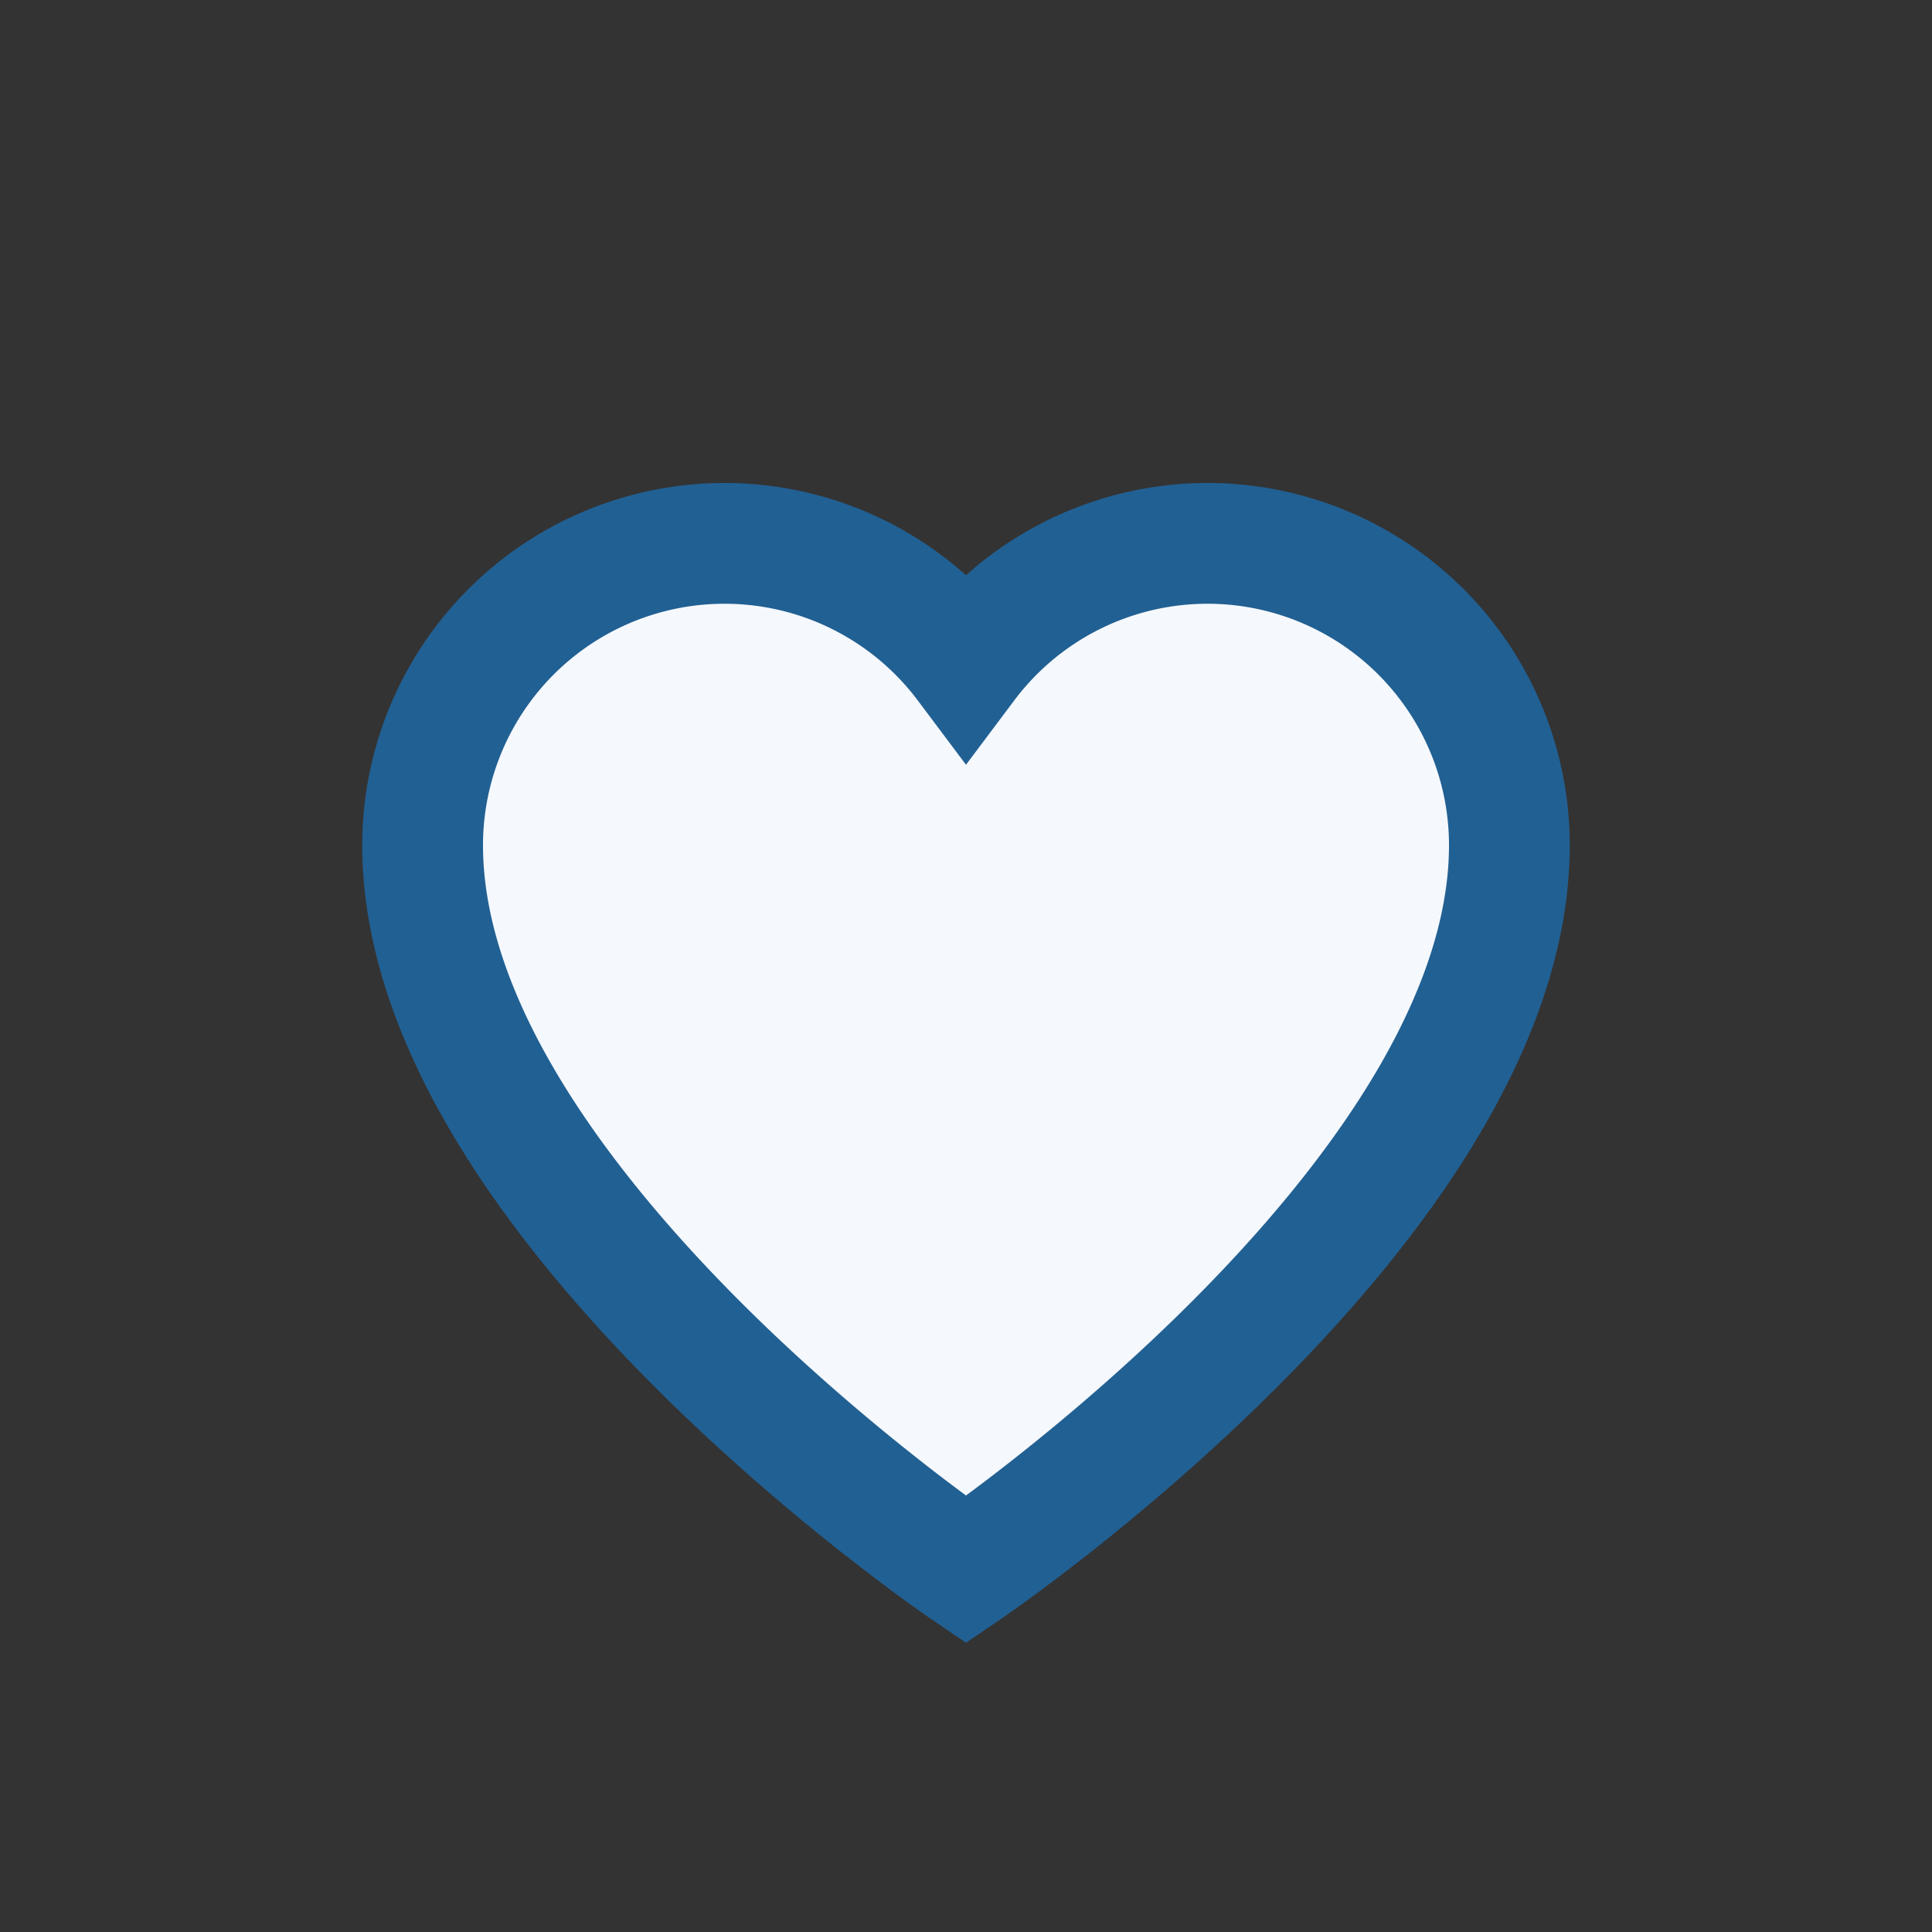<?xml version="1.0" encoding="UTF-8"?>
<svg xmlns="http://www.w3.org/2000/svg" width="32" height="32" viewBox="0 0 32 32"><rect x="0" y="0" width="32" height="32" fill="#333333" stroke="none"/><path d="M16 26s-9-6.1-9-12a5 5 0 019-3 5 5 0 019 3c0 5.9-9 12-9 12z" fill="#F5F8FC" stroke="#216093" stroke-width="2"/></svg>